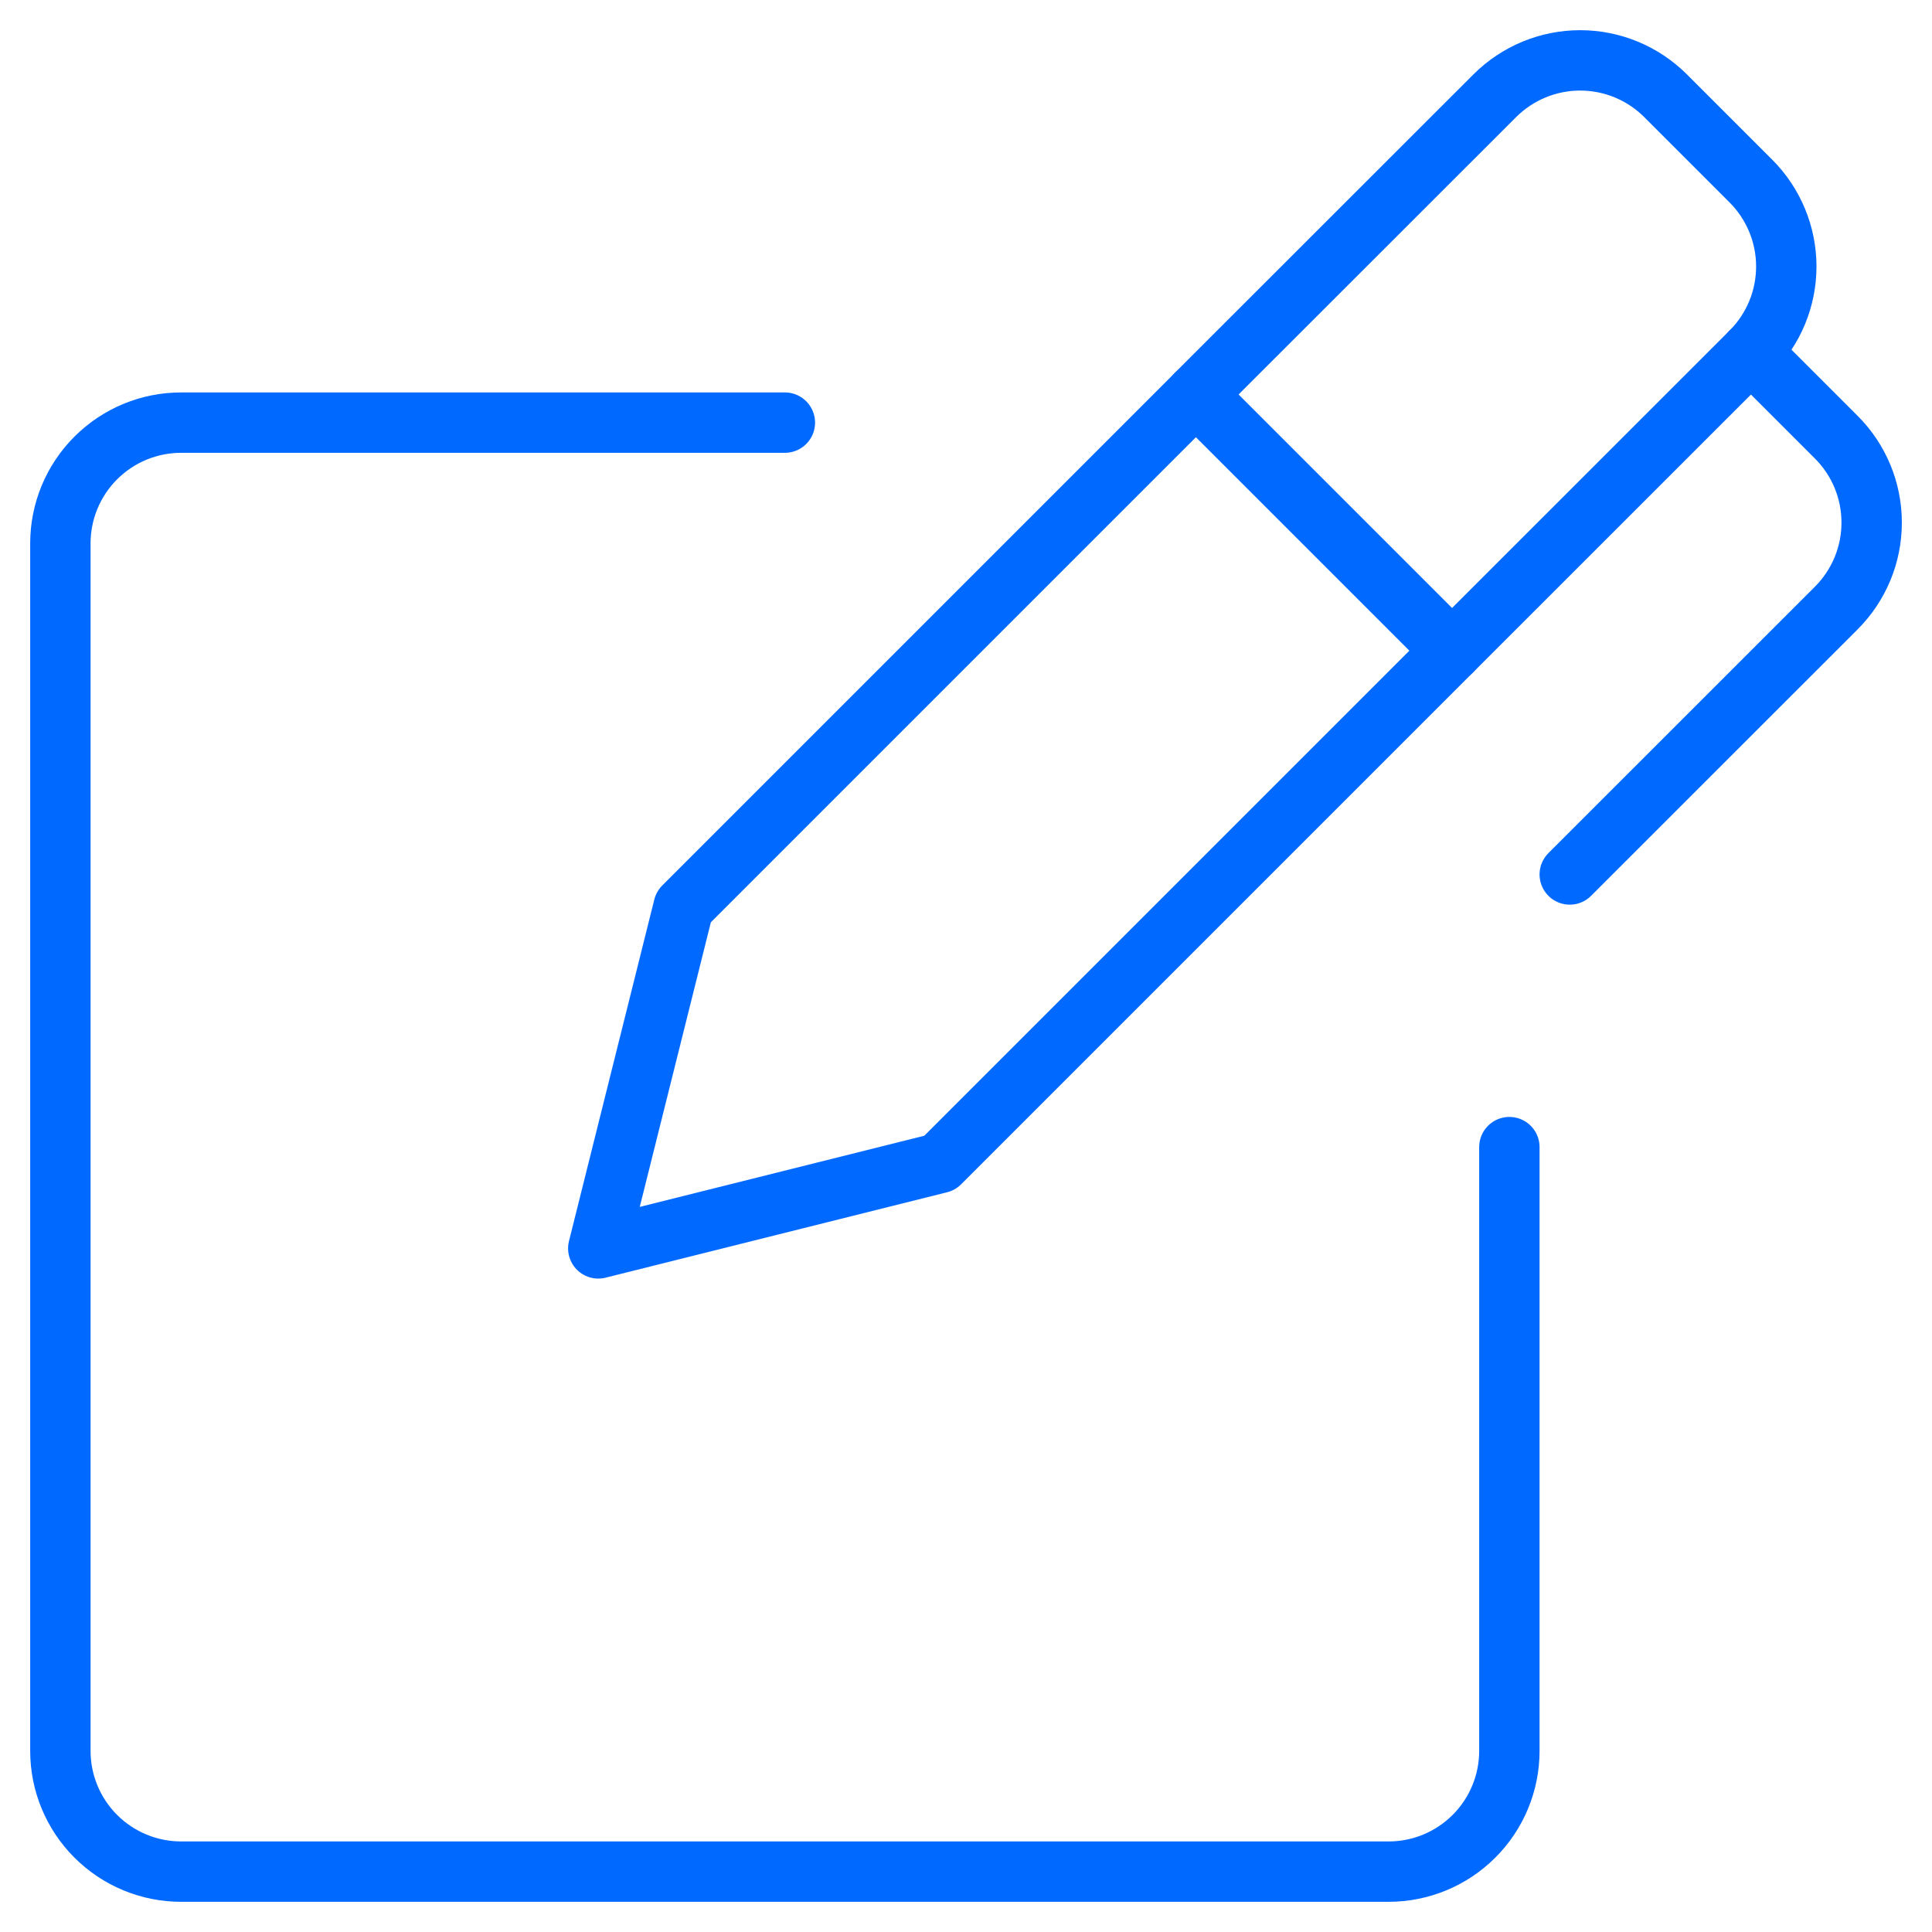 <?xml version="1.0"?>
<svg xmlns="http://www.w3.org/2000/svg" width="48" height="48" viewBox="0 0 48 48" fill="none">
<path d="M16.984 22.53L14.864 31.016L23.348 28.894L36.076 16.166L29.712 9.802L16.984 22.53Z" stroke="#0069FF" stroke-width="1.5" stroke-linecap="round" stroke-linejoin="round"/>
<path d="M43.502 8.742L45.622 10.862C45.901 11.14 46.122 11.471 46.273 11.835C46.424 12.2 46.501 12.59 46.501 12.984C46.501 13.378 46.424 13.768 46.273 14.132C46.122 14.496 45.901 14.827 45.622 15.106L39 21.726" stroke="#0069FF" stroke-width="1.5" stroke-linecap="round" stroke-linejoin="round"/>
<path d="M36.076 16.166L43.502 8.742C44.064 8.18 44.38 7.417 44.38 6.621C44.38 5.826 44.064 5.063 43.502 4.5L41.38 2.378C40.817 1.816 40.054 1.5 39.259 1.5C38.464 1.5 37.701 1.816 37.138 2.378L29.712 9.8" stroke="#0069FF" stroke-width="1.5" stroke-linecap="round" stroke-linejoin="round"/>
<path d="M37.5 28.5V43.5C37.5 44.296 37.184 45.059 36.621 45.621C36.059 46.184 35.296 46.5 34.5 46.5H4.5C3.704 46.5 2.941 46.184 2.379 45.621C1.816 45.059 1.5 44.296 1.5 43.5V13.5C1.5 12.704 1.816 11.941 2.379 11.379C2.941 10.816 3.704 10.5 4.5 10.5H19.5" stroke="#0069FF" stroke-width="1.5" stroke-linecap="round" stroke-linejoin="round"/>
</svg>
